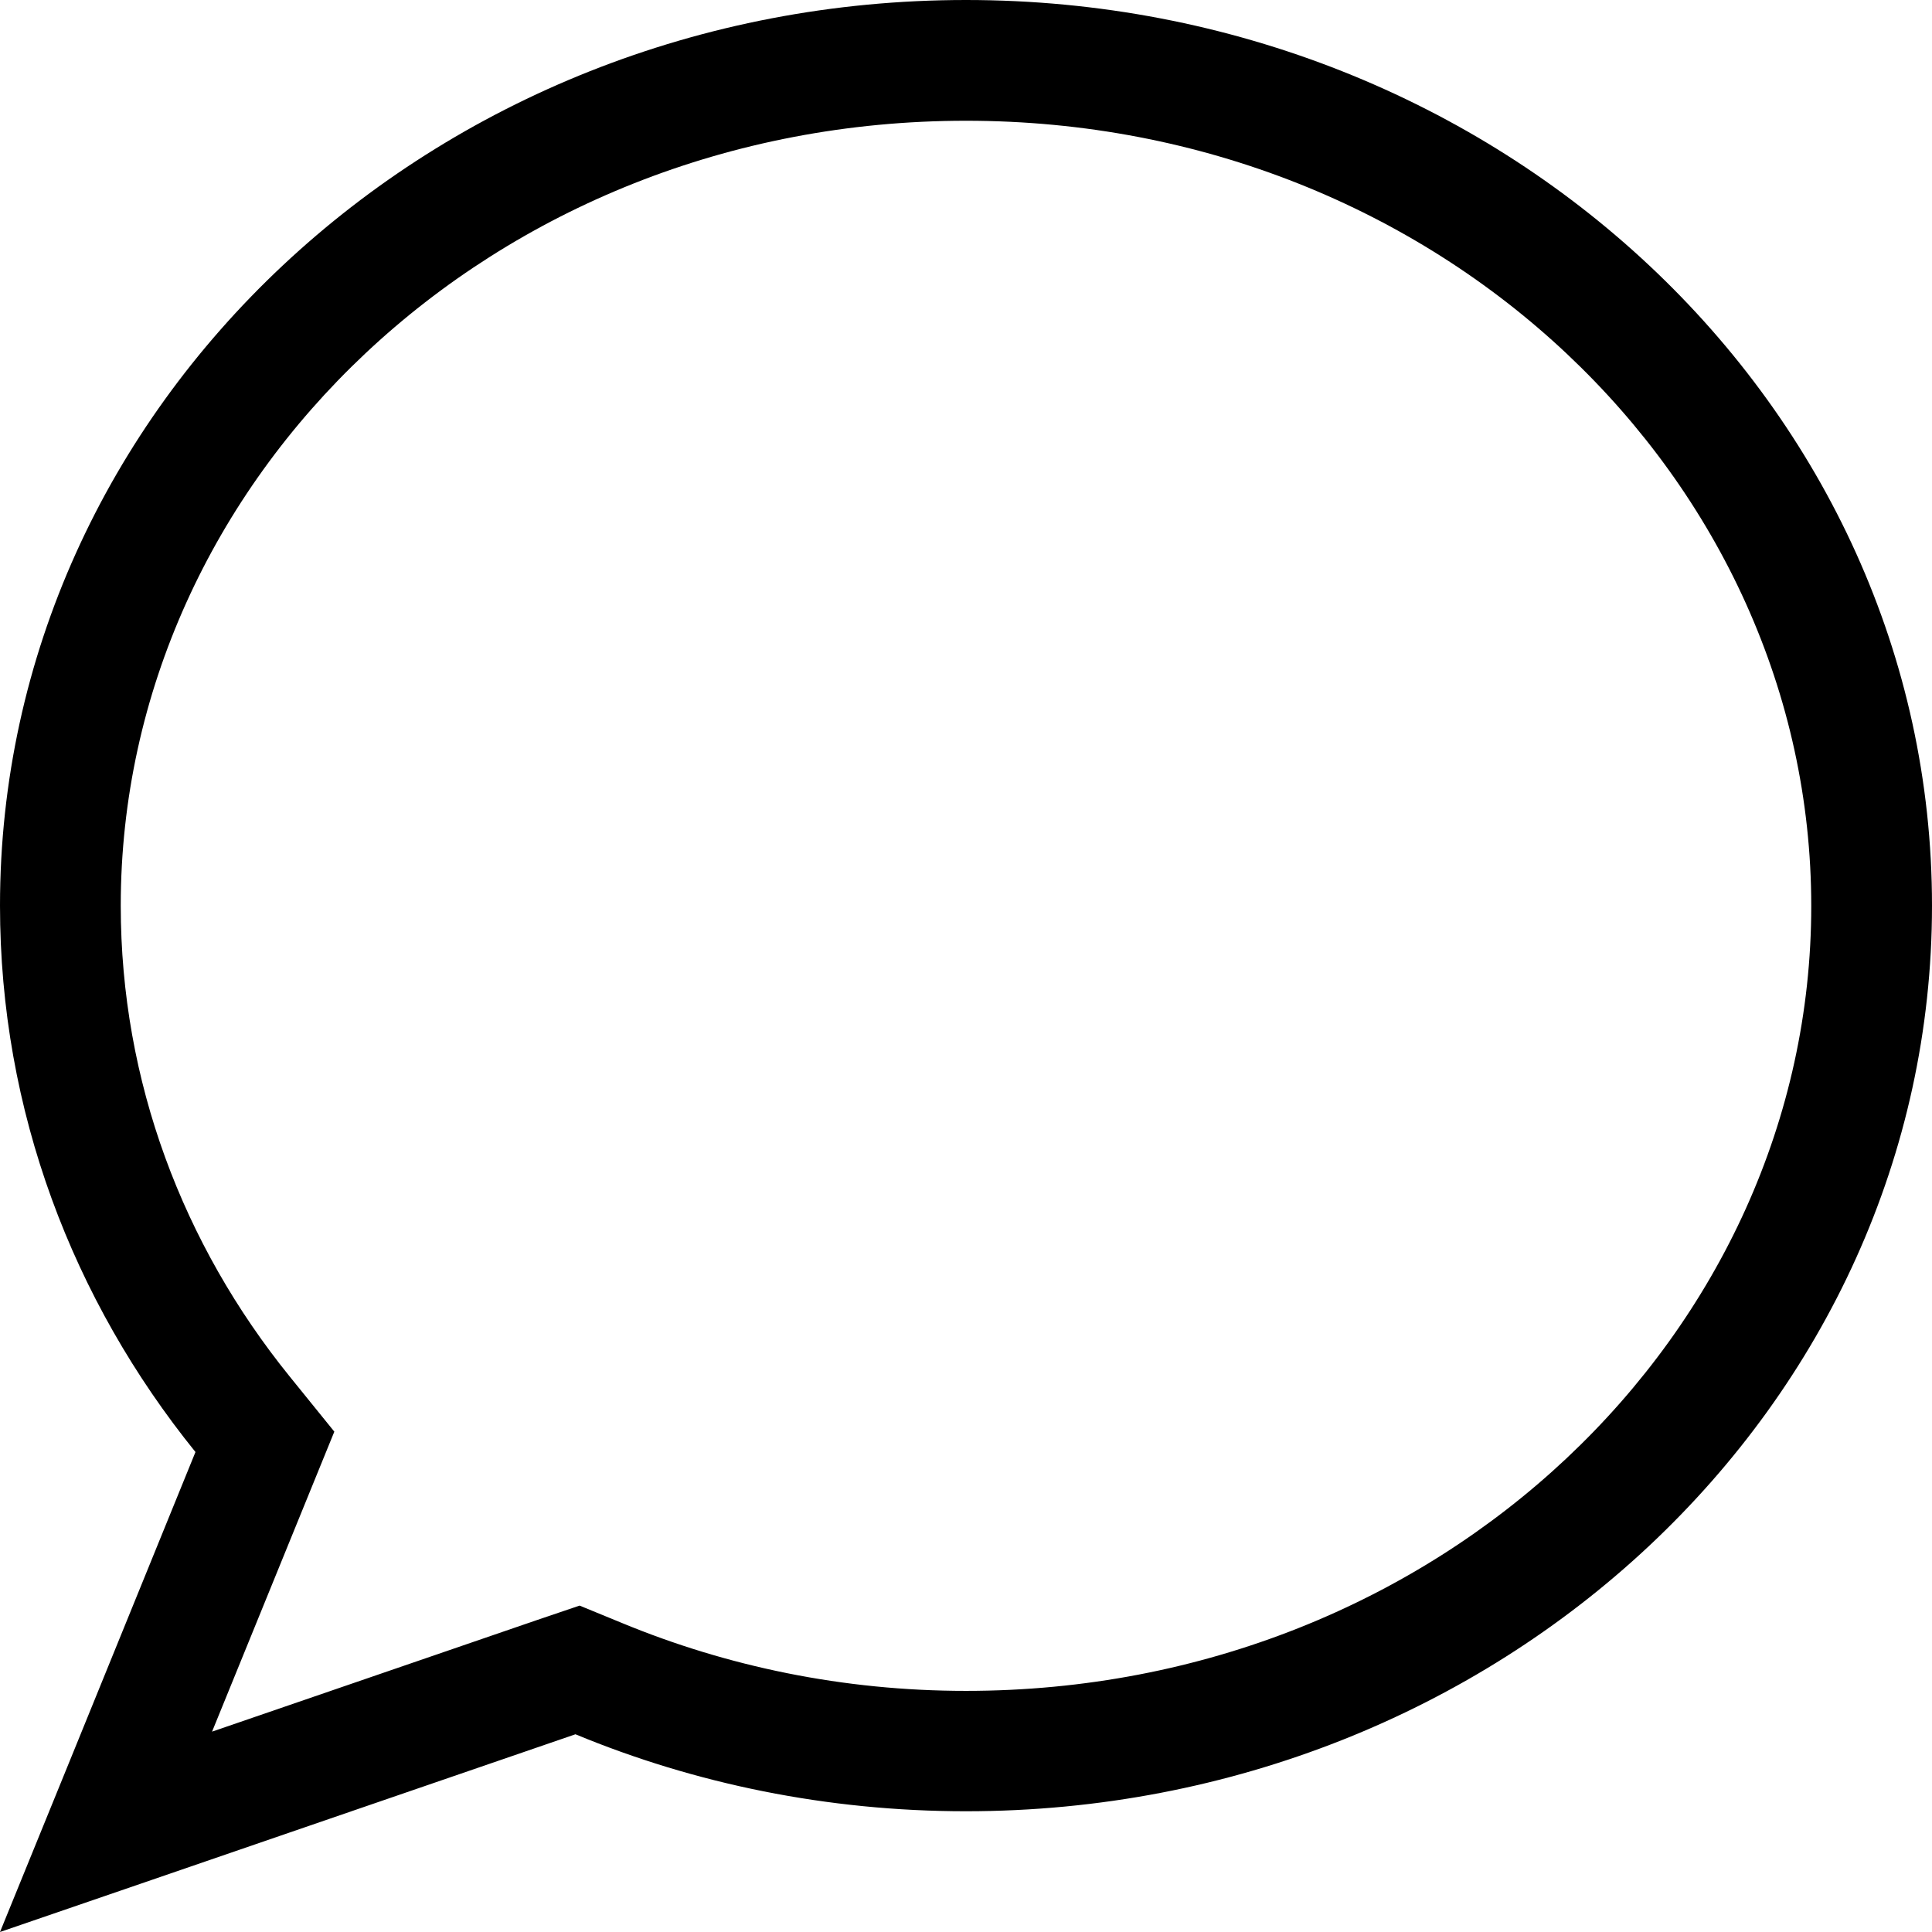 <svg xmlns="http://www.w3.org/2000/svg" viewBox="0 0 512 512"><!--! Font Awesome Pro 7.0.0 by @fontawesome - https://fontawesome.com License - https://fontawesome.com/license (Commercial License) Copyright 2025 Fonticons, Inc. --><path fill="currentColor" d="M88.6 379.4c-1.7 4.2-12.5 30.7-32.4 79.5l85.9-29.5 11.5-3.9 11.2 4.6c27.8 11.5 58.6 18 91.2 18 125.7 0 224-95 224-208S381.7 32 256 32 32 127 32 240c0 46.6 16.5 89.8 44.7 124.7l11.9 14.7zM40.2 498.2L0 512C7.4 493.9 24.7 451.4 51.8 384.8 19.3 344.6 0 294.4 0 240 0 107.5 114.6 0 256 0S512 107.5 512 240 397.4 480 256 480c-36.8 0-71.9-7.3-103.5-20.4L40.2 498.2z"/></svg>